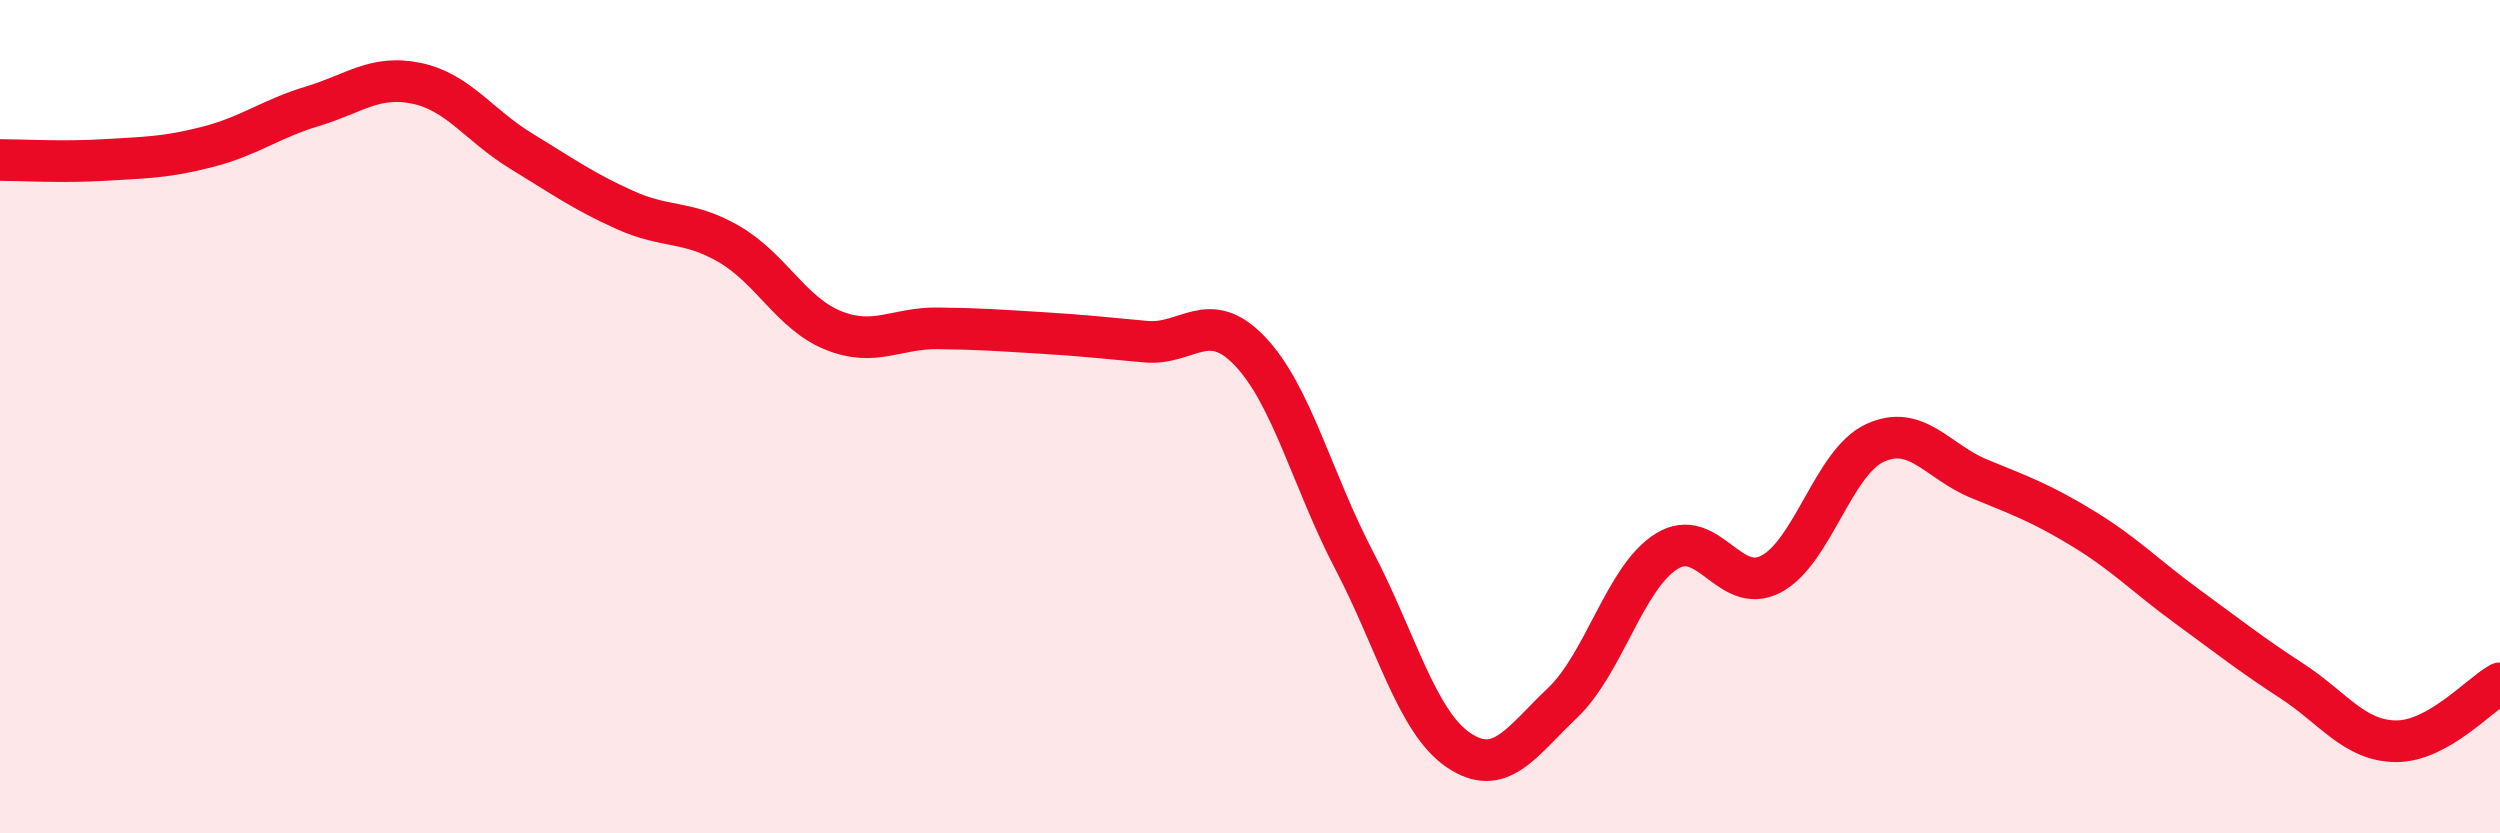 
    <svg width="60" height="20" viewBox="0 0 60 20" xmlns="http://www.w3.org/2000/svg">
      <path
        d="M 0,3.84 C 0.5,3.84 1.5,3.9 2.5,3.84 C 3.5,3.78 4,3.78 5,3.52 C 6,3.26 6.5,2.85 7.5,2.55 C 8.5,2.25 9,1.79 10,2 C 11,2.21 11.5,3.01 12.5,3.62 C 13.5,4.23 14,4.59 15,5.04 C 16,5.49 16.5,5.28 17.5,5.86 C 18.5,6.44 19,7.53 20,7.93 C 21,8.33 21.5,7.87 22.5,7.88 C 23.5,7.89 24,7.93 25,7.99 C 26,8.05 26.5,8.11 27.5,8.2 C 28.5,8.29 29,7.38 30,8.43 C 31,9.48 31.5,11.54 32.5,13.45 C 33.5,15.36 34,17.32 35,18 C 36,18.68 36.5,17.82 37.5,16.87 C 38.5,15.92 39,13.85 40,13.23 C 41,12.61 41.5,14.3 42.5,13.78 C 43.5,13.26 44,11.09 45,10.63 C 46,10.17 46.5,11.08 47.5,11.49 C 48.5,11.9 49,12.08 50,12.69 C 51,13.3 51.5,13.83 52.5,14.56 C 53.5,15.29 54,15.69 55,16.34 C 56,16.99 56.5,17.78 57.5,17.79 C 58.5,17.8 59.5,16.68 60,16.4L60 20L0 20Z"
        fill="#EB0A25"
        opacity="0.1"
        stroke-linecap="round"
        stroke-linejoin="round"
      />
      <path
        d="M 0,3.84 C 0.5,3.84 1.5,3.9 2.5,3.84 C 3.5,3.78 4,3.78 5,3.52 C 6,3.26 6.5,2.85 7.5,2.55 C 8.5,2.25 9,1.79 10,2 C 11,2.21 11.5,3.01 12.5,3.62 C 13.5,4.23 14,4.59 15,5.04 C 16,5.49 16.5,5.28 17.5,5.86 C 18.5,6.44 19,7.53 20,7.93 C 21,8.33 21.5,7.87 22.5,7.88 C 23.5,7.89 24,7.93 25,7.99 C 26,8.05 26.5,8.11 27.5,8.2 C 28.5,8.29 29,7.38 30,8.43 C 31,9.48 31.5,11.54 32.5,13.45 C 33.5,15.36 34,17.32 35,18 C 36,18.68 36.5,17.82 37.5,16.87 C 38.5,15.92 39,13.85 40,13.23 C 41,12.61 41.5,14.3 42.5,13.78 C 43.5,13.26 44,11.09 45,10.63 C 46,10.17 46.5,11.08 47.5,11.49 C 48.5,11.9 49,12.08 50,12.69 C 51,13.3 51.5,13.83 52.5,14.56 C 53.5,15.29 54,15.69 55,16.34 C 56,16.99 56.5,17.78 57.5,17.79 C 58.5,17.8 59.5,16.68 60,16.4"
        stroke="#EB0A25"
        stroke-width="1"
        fill="none"
        stroke-linecap="round"
        stroke-linejoin="round"
      />
    </svg>
  